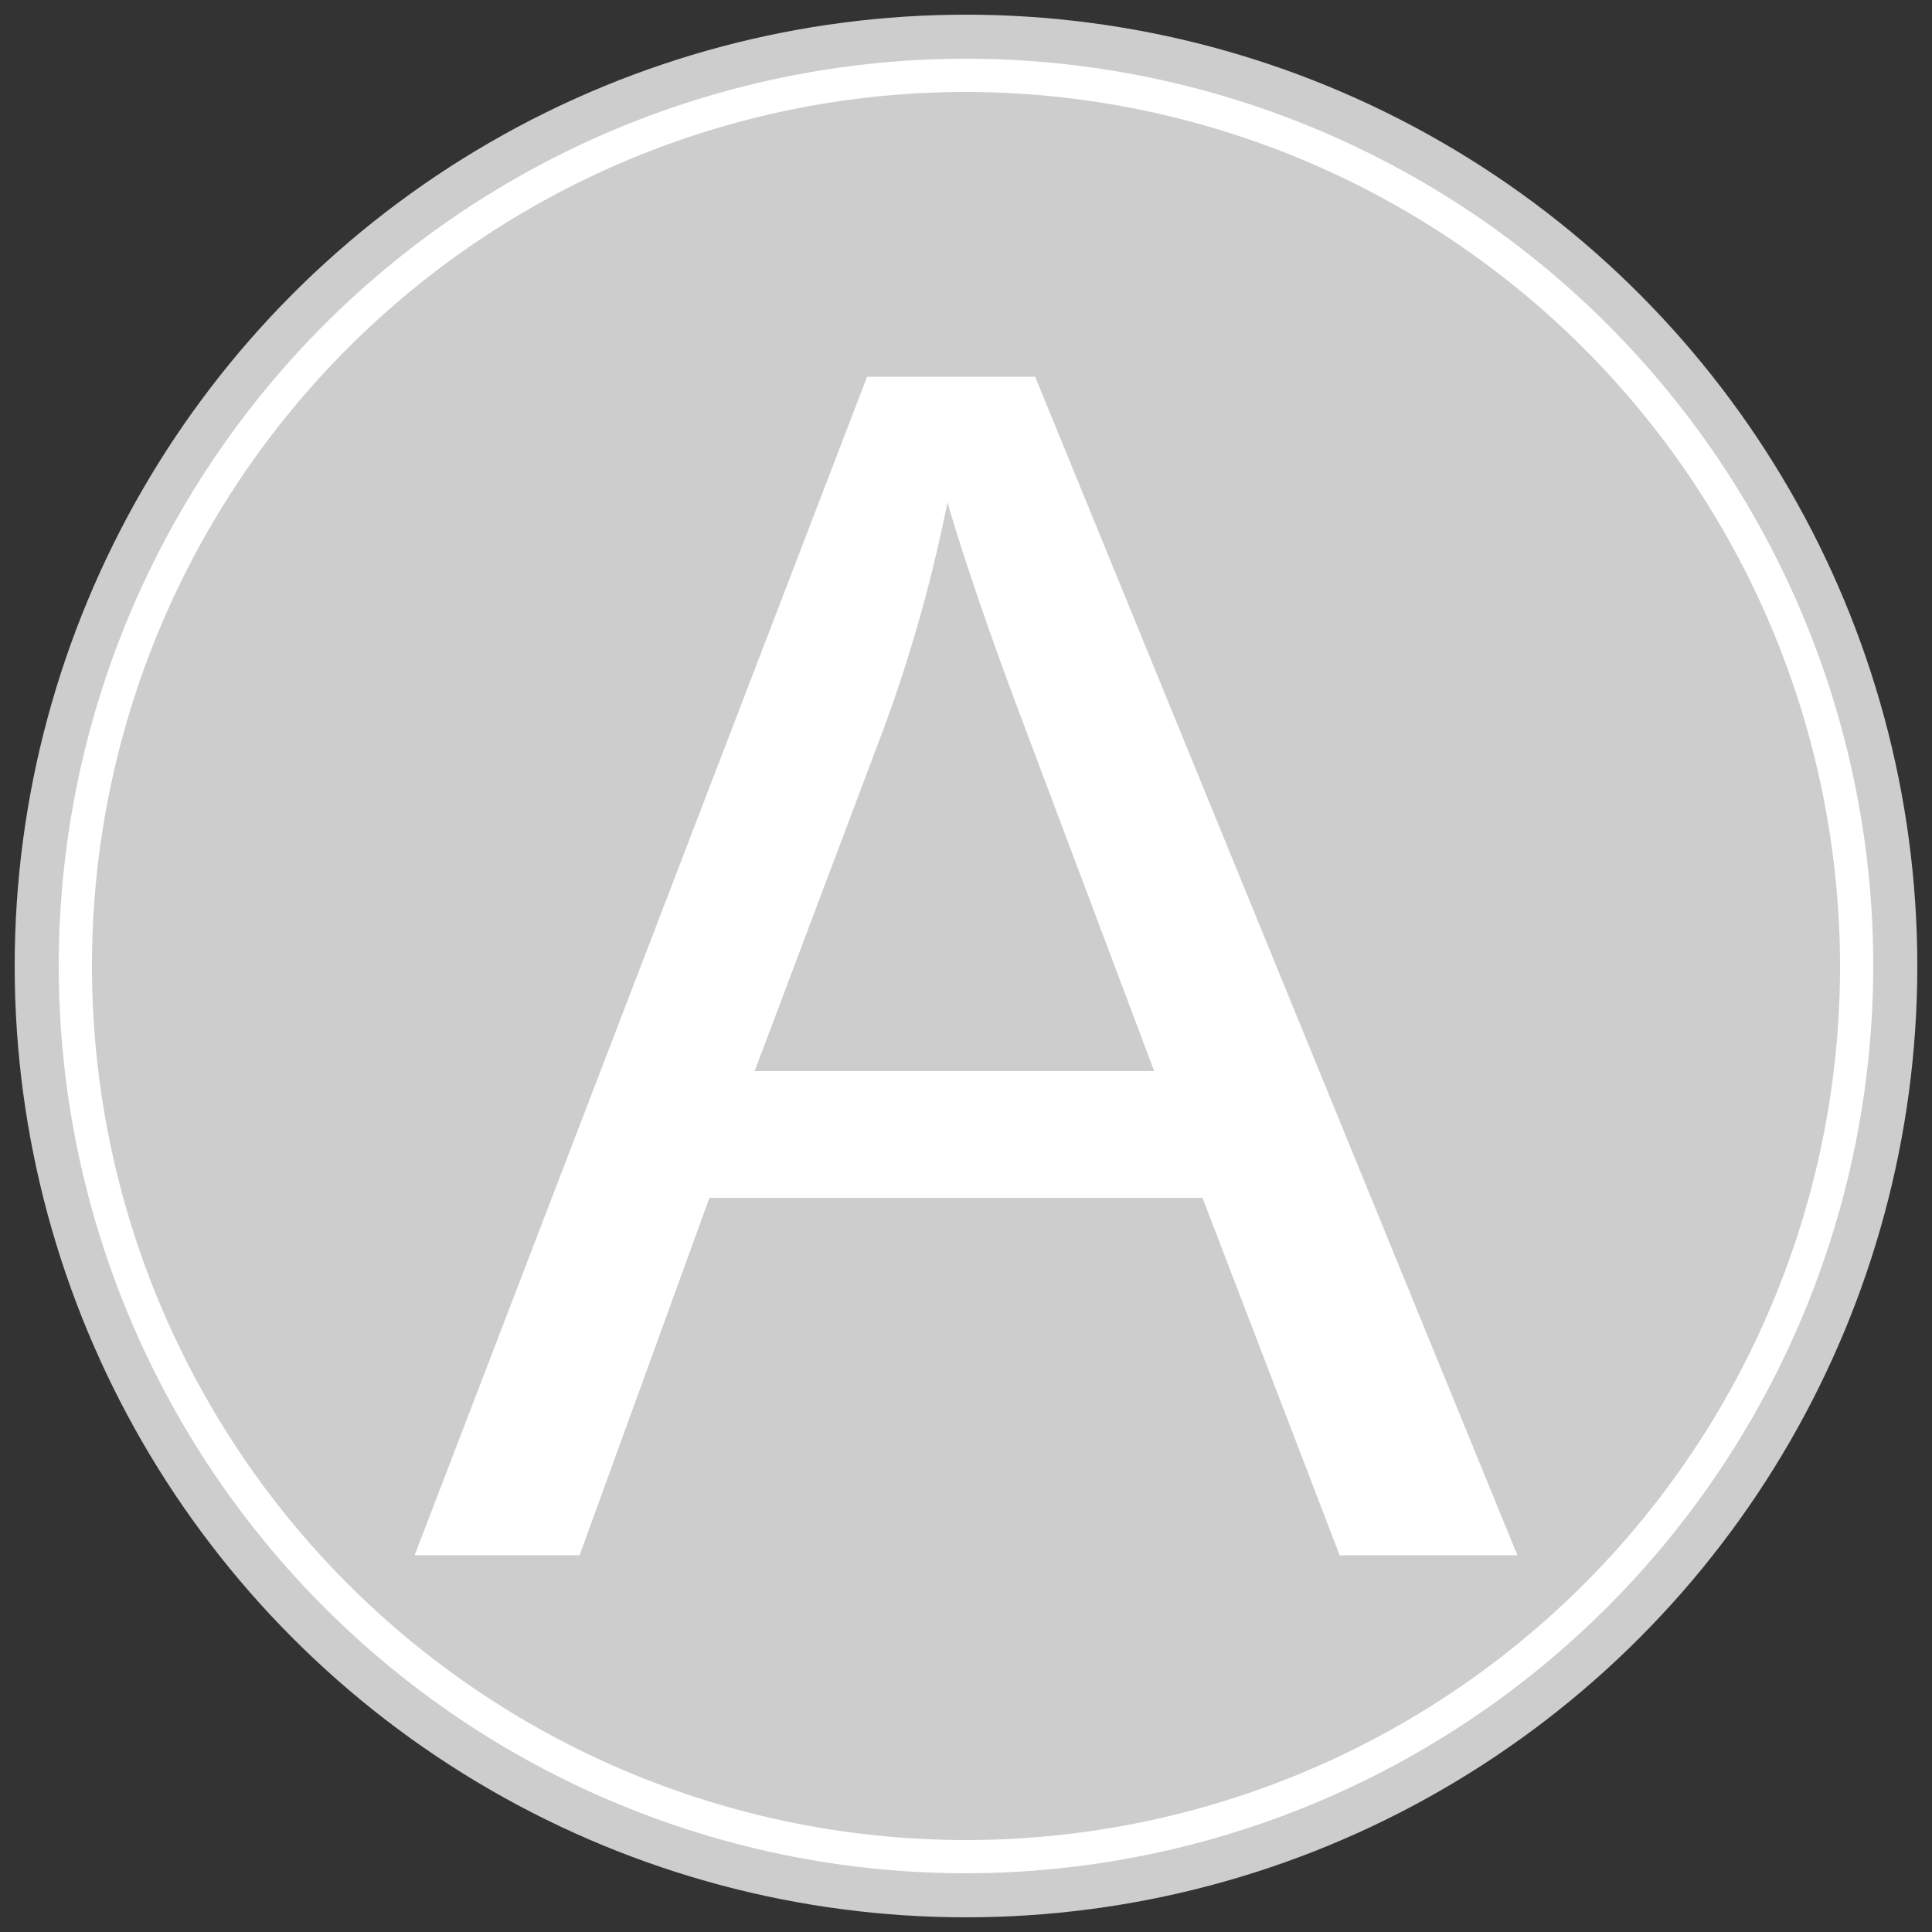 <svg id="Layer_1" data-name="Layer 1" xmlns="http://www.w3.org/2000/svg" width="50" height="50" viewBox="0 0 50 50"><rect x="0" y="0" width="50" height="50" fill="#333333" stroke="none"/><defs><style>.cls-1{fill:#cecdcd;}.cls-2{fill:#fff;}</style></defs><title>elev-i-praktikcentret_e</title><circle class="cls-1" cx="25" cy="25" r="24.62"/><path class="cls-2" d="M25,48.48A23.48,23.48,0,1,1,48.48,25,23.51,23.51,0,0,1,25,48.48Zm0-46.1A22.62,22.62,0,1,0,47.62,25,22.65,22.65,0,0,0,25,2.38Z"/><path class="cls-2" d="M10.73,40.25L22.44,9.75h4.35L39.27,40.25h-4.6L31.12,31H18.36L15,40.25H10.73Zm8.8-12.53H29.87l-3.18-8.45Q25.23,15.43,24.52,13a38.89,38.89,0,0,1-1.64,5.83Z"/></svg>